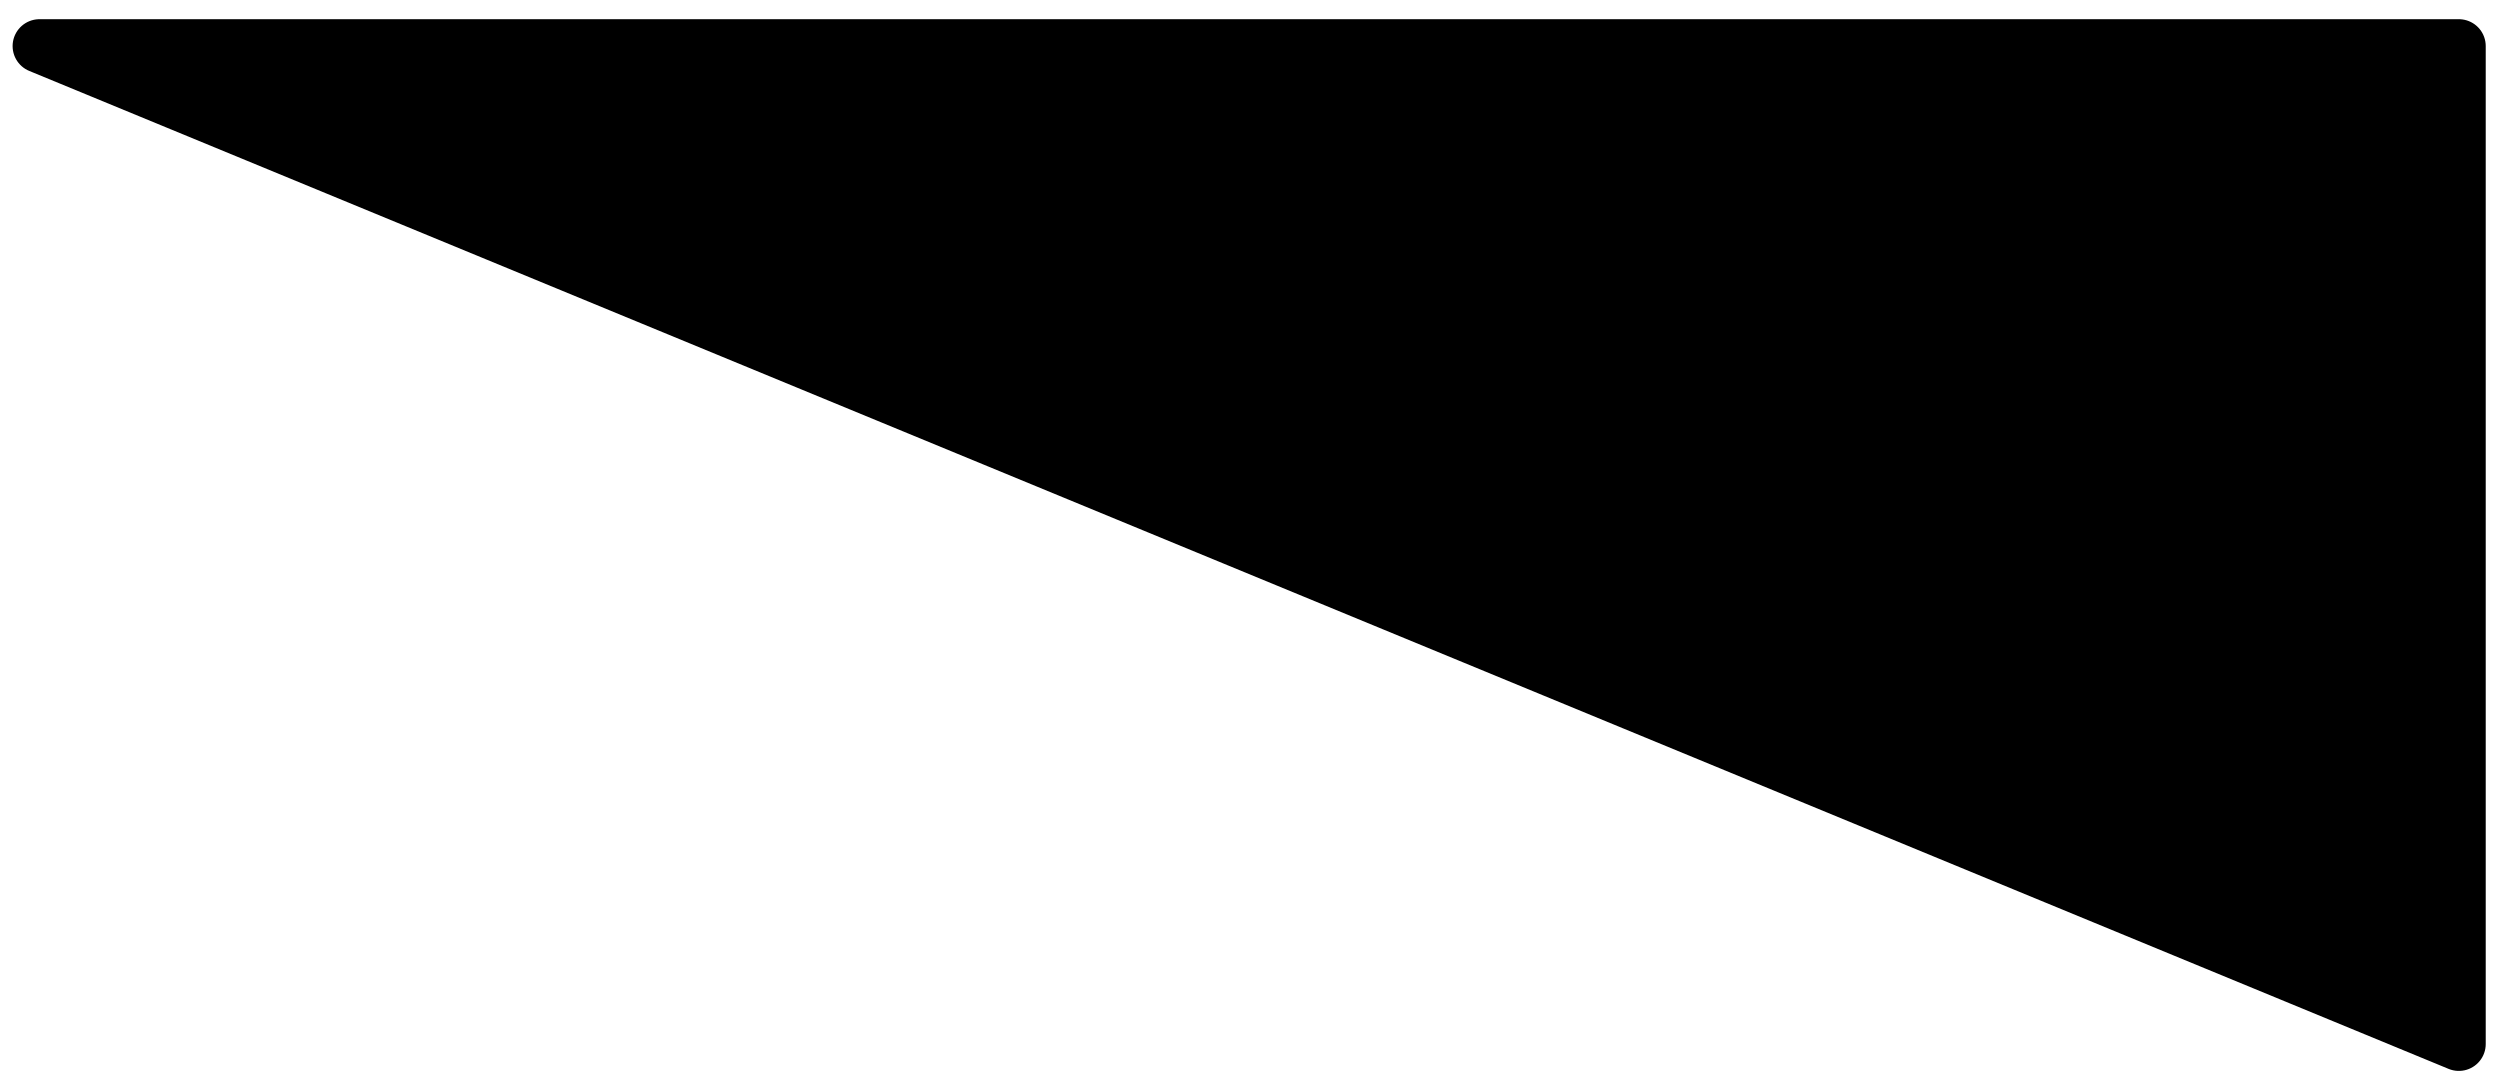 <svg width="93" height="40" viewBox="0 0 93 40" fill="none" xmlns="http://www.w3.org/2000/svg" preserveAspectRatio="none">
<path d="M1.469 1.714L91.469 38.838V1.714H1.469Z" fill="black" stroke="black" stroke-width="2" stroke-linejoin="round"/>
</svg>
